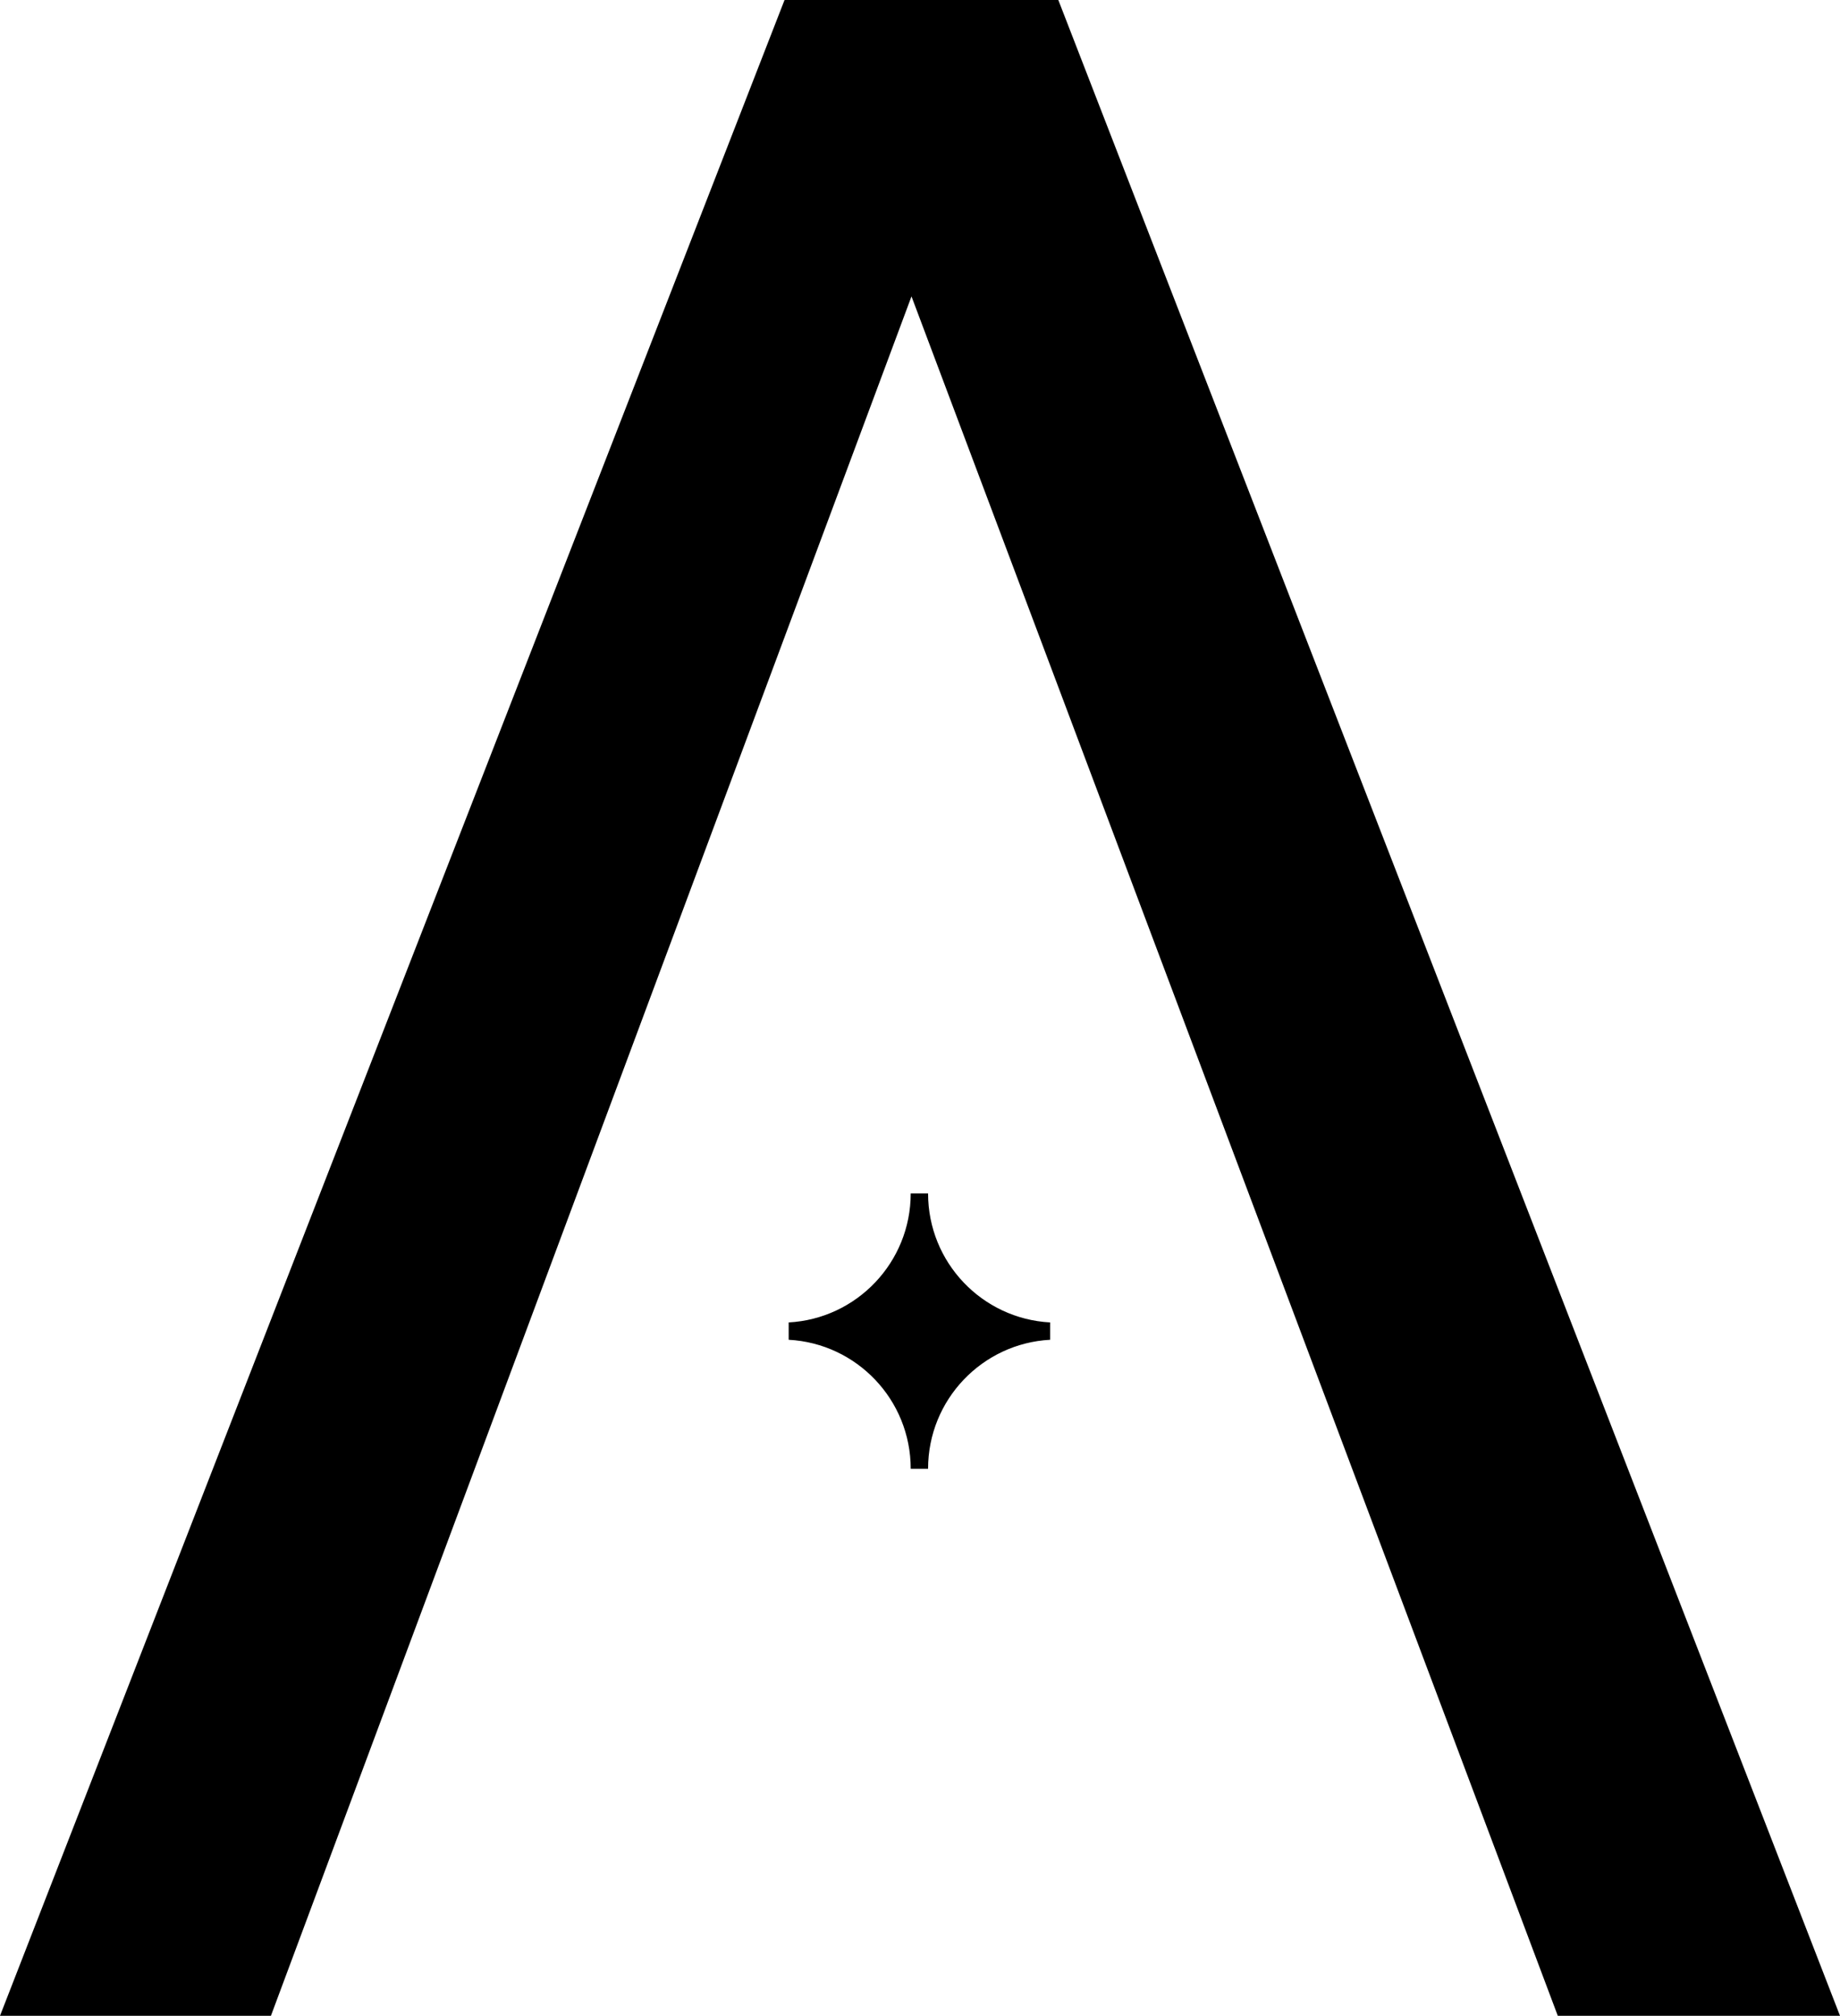 <svg viewBox="0 0 211.9 232.05" xmlns="http://www.w3.org/2000/svg" data-name="Layer 2" id="Layer_2">
  <defs>
    <style>
      .cls-1 {
        stroke: #000;
        stroke-miterlimit: 10;
        stroke-width: 2px;
      }
    </style>
  </defs>
  <g data-name="Layer 2" id="Layer_2-2">
    <path d="M105.88,137.38c0,8.47-6.64,15.4-15,15.85,8.36.45,15,7.37,15,15.85,0-8.47,6.64-15.4,15-15.85-8.36-.45-15-7.37-15-15.85" class="cls-1"></path>
    <polygon points="0 232.05 31.2 232.05 104.97 34.12 179.4 232.05 211.9 232.05 121.88 0 90.35 0 0 232.05"></polygon>
  </g>
</svg>